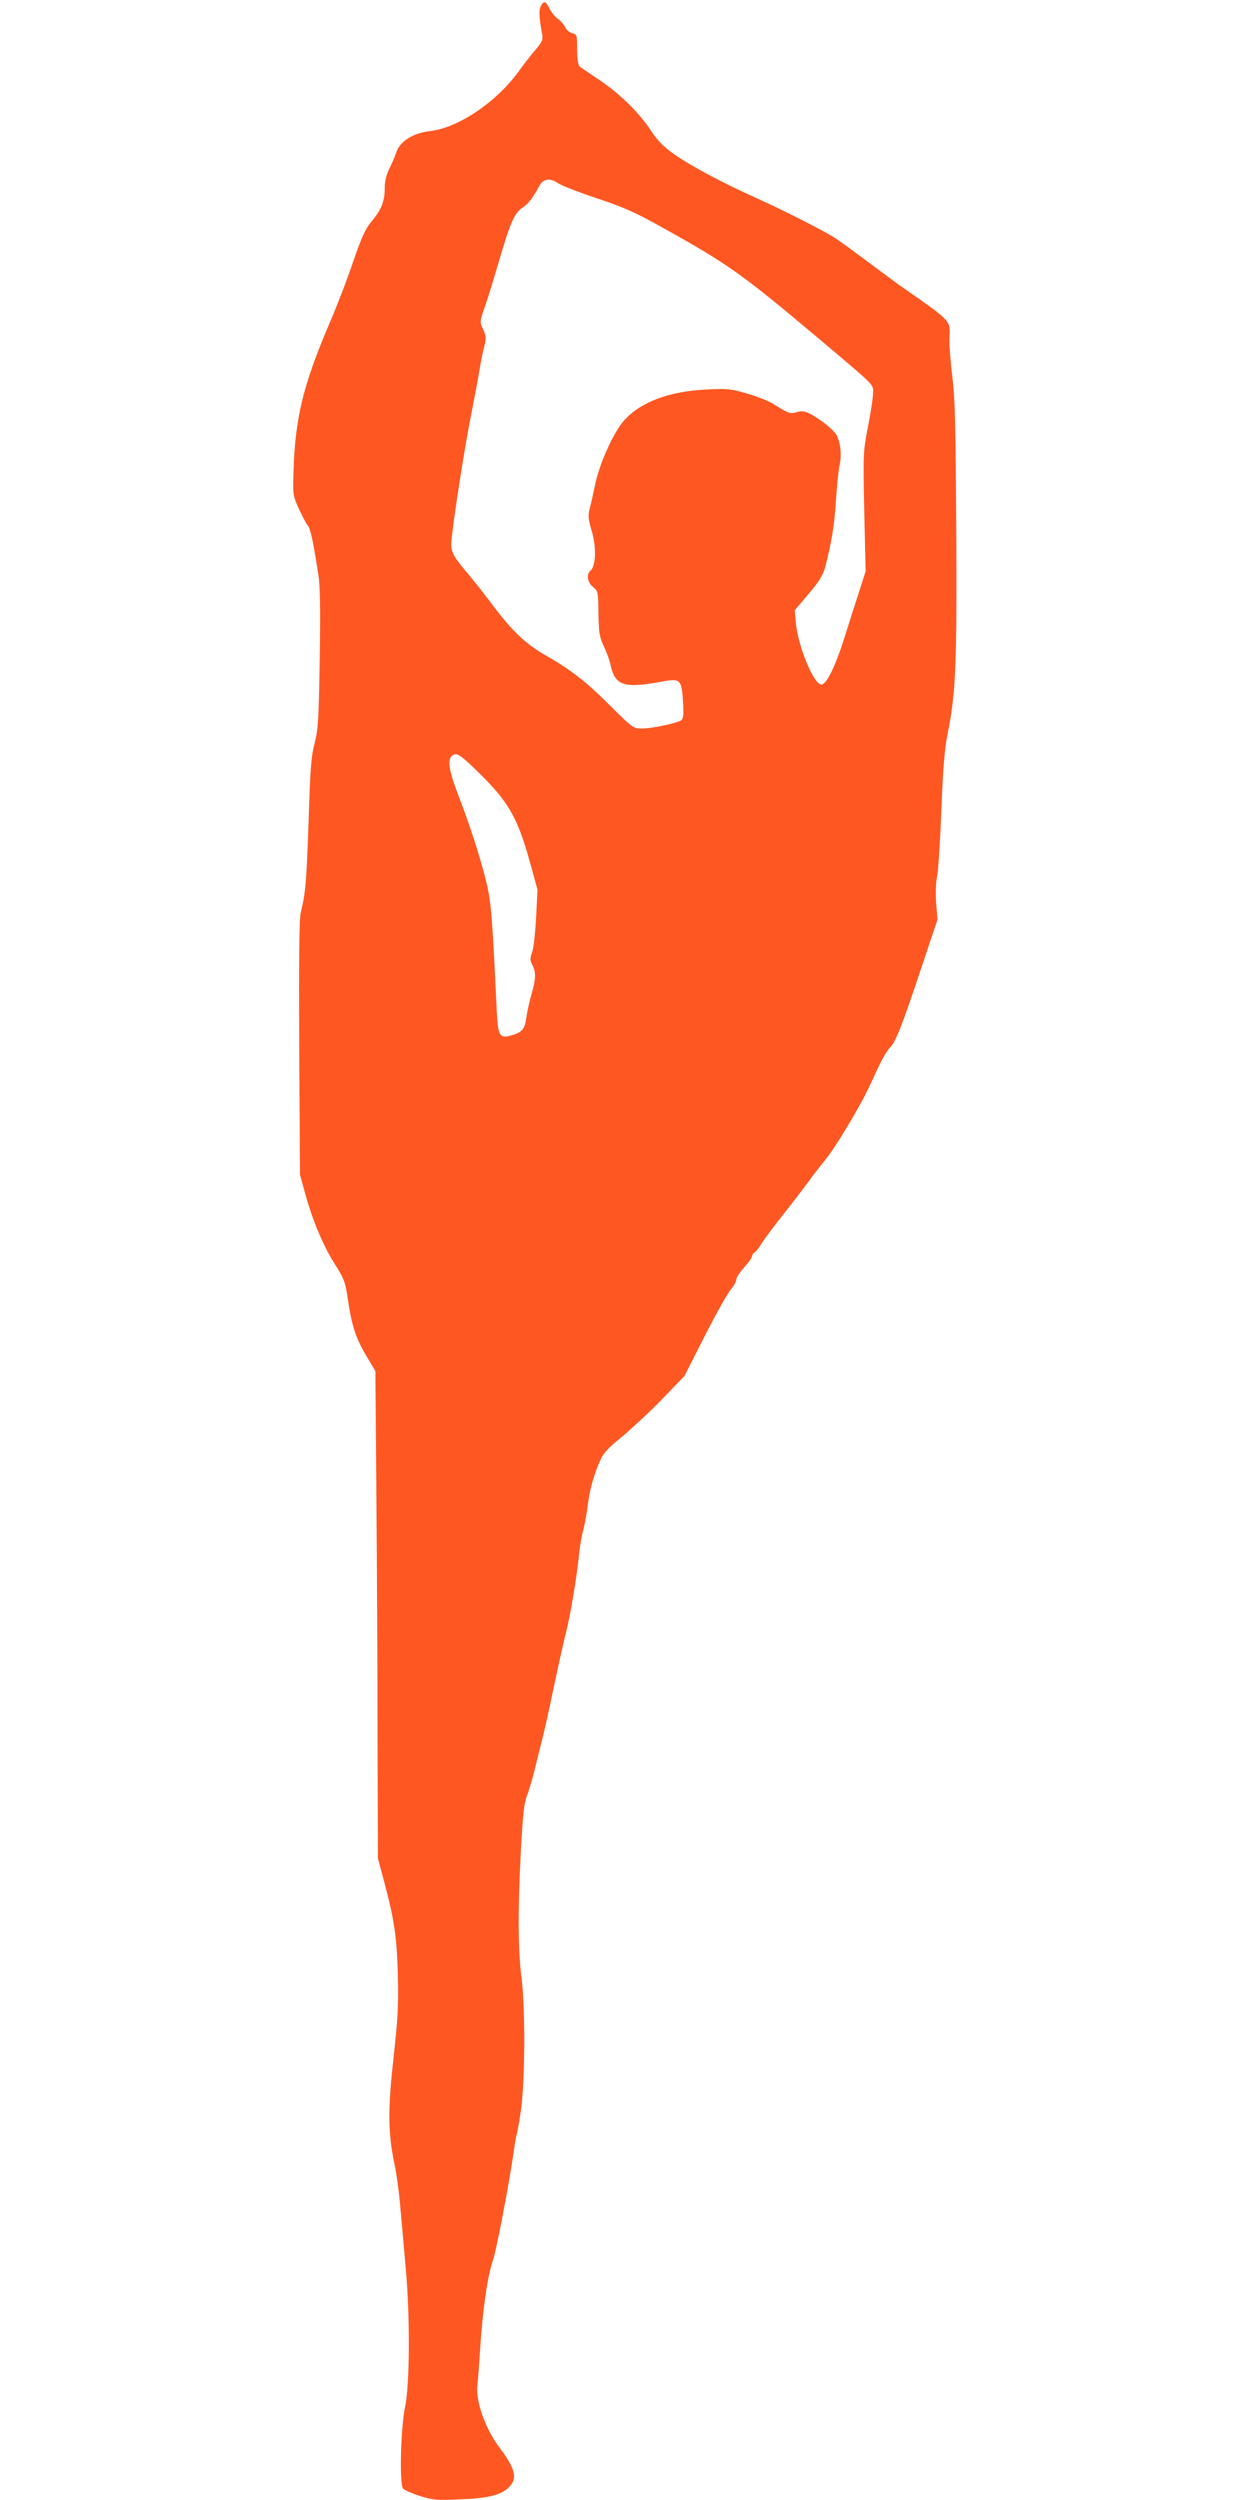 <?xml version="1.0" standalone="no"?>
<!DOCTYPE svg PUBLIC "-//W3C//DTD SVG 20010904//EN"
 "http://www.w3.org/TR/2001/REC-SVG-20010904/DTD/svg10.dtd">
<svg version="1.0" xmlns="http://www.w3.org/2000/svg"
 width="640pt" height="1280pt" viewBox="0 0 640 1280"
 preserveAspectRatio="xMidYMid meet">
<g transform="translate(0,1280) scale(0.1,-0.1)"
fill="#ff5722" stroke="none">
<path d="M2769 12769 c-11 -21 -9 -57 6 -140 6 -31 3 -41 -31 -81 -22 -25 -59
-73 -83 -106 -115 -162 -312 -296 -458 -313 -88 -10 -155 -52 -174 -109 -6
-19 -22 -56 -35 -82 -15 -30 -24 -65 -24 -95 0 -72 -15 -112 -63 -171 -37 -44
-54 -82 -100 -215 -30 -89 -85 -232 -122 -317 -132 -310 -174 -480 -182 -750
-4 -123 -4 -126 27 -195 18 -38 38 -77 46 -86 13 -14 27 -77 54 -252 9 -56 11
-173 7 -430 -5 -311 -8 -361 -26 -432 -18 -67 -23 -133 -31 -400 -11 -308 -15
-364 -40 -467 -8 -33 -10 -236 -8 -695 l4 -648 27 -98 c39 -141 94 -270 153
-362 45 -71 52 -90 63 -165 22 -151 42 -212 103 -313 l40 -67 5 -633 c3 -347
6 -909 6 -1247 l2 -615 32 -120 c52 -193 65 -286 70 -480 4 -150 0 -219 -22
-420 -30 -269 -29 -384 5 -547 11 -51 24 -147 29 -213 6 -66 19 -208 28 -315
23 -245 21 -604 -3 -713 -22 -103 -30 -400 -10 -419 8 -8 47 -25 87 -38 65
-20 86 -22 198 -17 145 5 213 21 253 59 50 46 39 95 -45 207 -71 94 -122 236
-113 315 3 28 10 117 15 198 13 201 38 368 66 449 16 46 77 364 101 524 8 60
17 112 19 115 2 4 12 56 21 116 22 146 25 523 4 689 -18 146 -19 344 -3 651
10 184 16 241 31 280 11 27 29 90 41 139 12 50 28 115 36 145 8 30 36 152 60
270 25 118 54 249 65 290 21 83 55 287 65 394 4 38 13 94 22 125 8 31 18 89
23 128 10 80 31 153 63 226 16 37 41 64 113 122 50 42 143 128 206 193 l113
118 104 205 c57 112 117 219 133 237 15 18 28 41 28 51 0 10 18 37 40 62 22
24 40 49 40 56 0 7 6 16 13 20 7 4 24 25 36 46 13 21 69 96 124 165 55 70 110
143 124 162 13 19 45 60 71 92 41 49 114 164 194 308 14 25 47 92 73 150 26
58 58 114 70 125 29 25 63 111 164 415 l81 242 -7 85 c-3 49 -2 105 5 136 6
29 16 182 22 342 8 212 17 315 31 384 43 208 49 365 45 1052 -3 526 -6 669
-20 779 -9 74 -16 162 -15 195 4 99 20 82 -266 282 -21 16 -95 70 -163 121
-68 51 -141 104 -162 117 -61 38 -264 141 -395 200 -172 77 -332 162 -420 223
-57 40 -86 69 -120 120 -61 93 -155 186 -258 257 -49 33 -96 65 -105 71 -12 9
-16 29 -17 90 0 75 -1 78 -25 84 -14 3 -31 18 -37 32 -7 14 -24 33 -37 42 -14
9 -32 32 -42 51 -19 40 -29 43 -45 14z m90 -908 c14 -10 103 -45 196 -76 141
-47 200 -73 347 -156 324 -180 401 -235 789 -562 299 -252 279 -233 279 -280
0 -23 -12 -100 -26 -172 -25 -128 -25 -135 -19 -435 l7 -305 -35 -110 c-20
-60 -52 -162 -72 -225 -47 -150 -93 -245 -120 -245 -38 0 -119 195 -130 315
l-6 65 70 83 c53 62 74 96 85 135 33 126 48 214 56 344 5 76 13 158 19 183 11
50 5 112 -15 151 -14 27 -84 84 -140 112 -24 12 -40 14 -64 7 -35 -10 -39 -9
-121 42 -24 15 -84 39 -134 53 -82 24 -100 26 -205 21 -193 -9 -340 -64 -424
-158 -54 -60 -129 -225 -150 -334 -9 -44 -21 -97 -27 -120 -9 -34 -7 -53 11
-114 24 -80 21 -178 -6 -201 -23 -19 -17 -61 12 -84 26 -21 27 -25 28 -136 2
-100 5 -121 28 -169 14 -30 29 -71 33 -90 23 -111 67 -126 263 -90 95 18 102
12 109 -102 4 -64 2 -86 -8 -95 -20 -15 -149 -43 -203 -43 -43 0 -47 3 -158
113 -125 126 -204 187 -335 262 -103 59 -170 123 -273 260 -41 55 -103 133
-138 174 -69 83 -77 101 -69 169 13 122 71 492 99 627 16 83 36 186 43 230 7
44 18 100 25 124 10 38 9 50 -6 84 -18 38 -17 41 3 101 12 33 36 108 53 166
17 58 40 134 51 170 35 115 59 164 92 185 30 19 54 49 89 114 20 37 56 41 97
12z m-412 -3013 c155 -151 201 -231 264 -454 l41 -149 -7 -140 c-4 -77 -13
-158 -20 -179 -12 -33 -12 -43 1 -67 19 -37 18 -71 -5 -150 -10 -36 -22 -89
-26 -118 -8 -60 -21 -76 -76 -92 -59 -18 -69 -3 -75 112 -19 403 -26 516 -39
599 -17 107 -83 323 -156 512 -49 128 -59 184 -37 206 23 23 41 12 135 -80z"/>
</g>
</svg>
